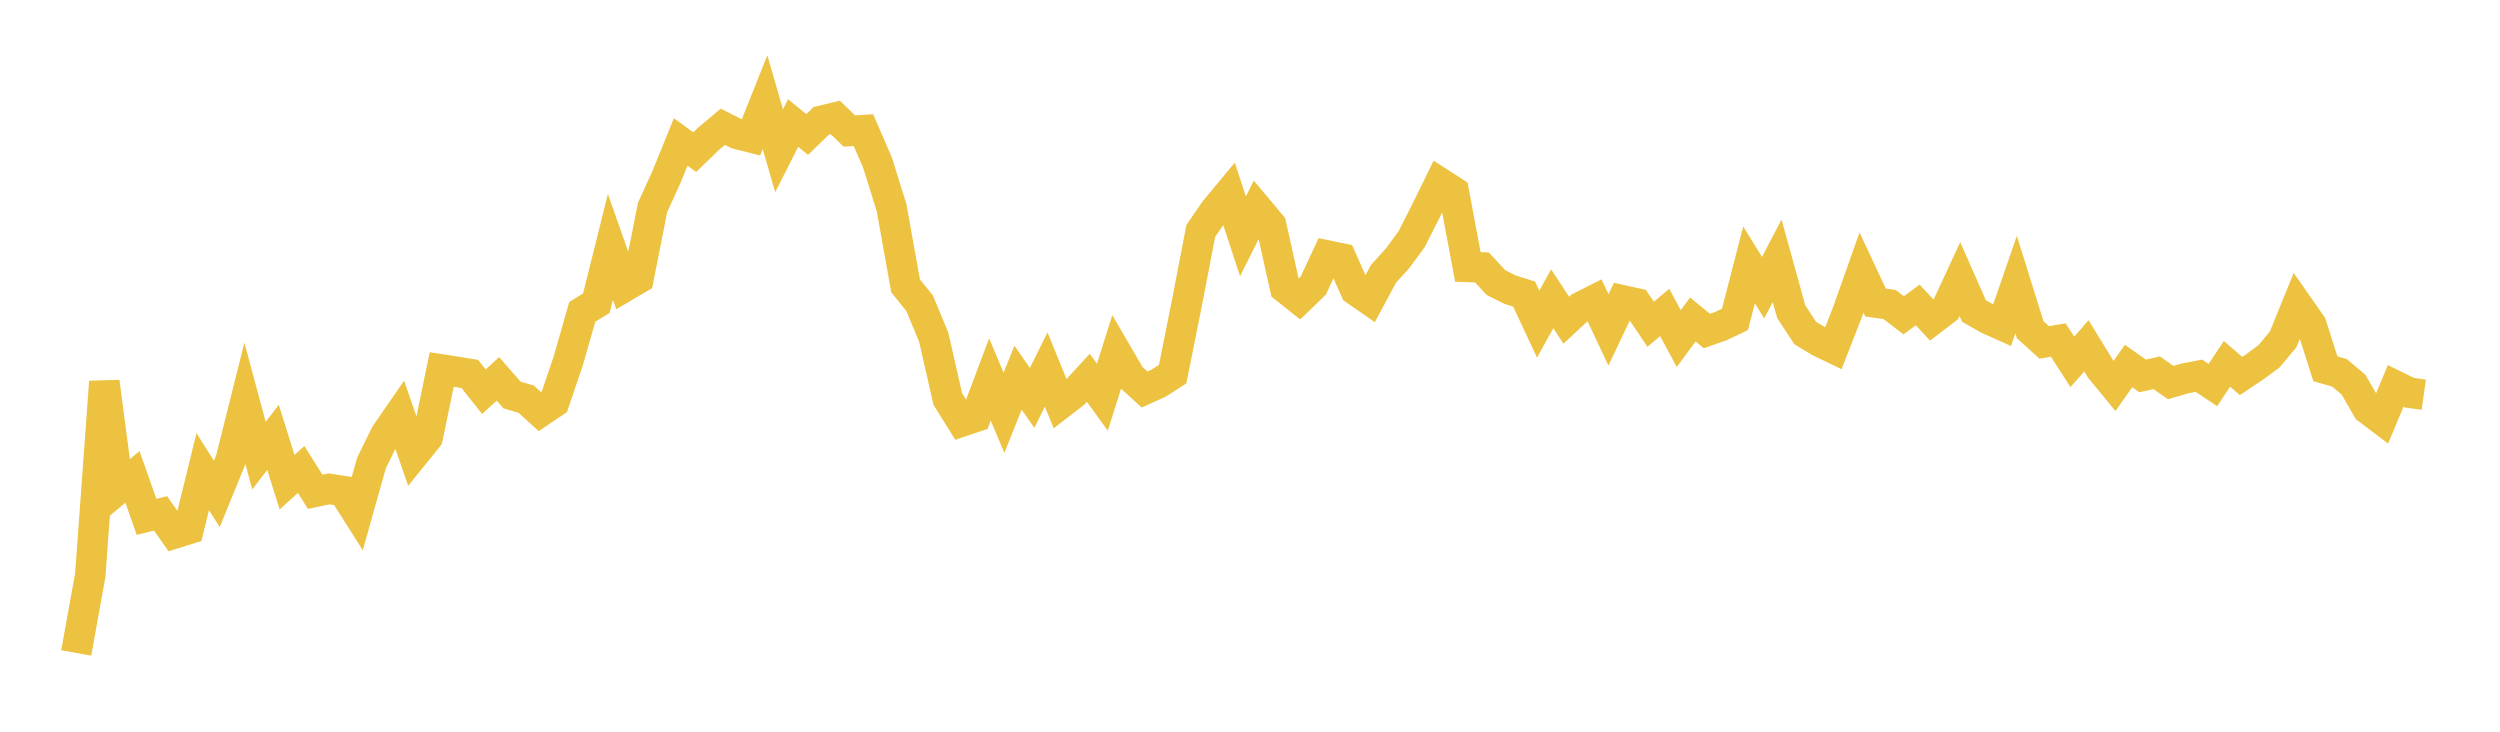 <svg width="164" height="48" xmlns="http://www.w3.org/2000/svg" xmlns:xlink="http://www.w3.org/1999/xlink"><path fill="none" stroke="rgb(237,194,64)" stroke-width="2" d="M5,42.834L5.922,37.725L6.844,25.046L7.766,32.056L8.689,31.282L9.611,33.901L10.533,33.681L11.455,34.992L12.377,34.703L13.299,30.938L14.222,32.403L15.144,30.142L16.066,26.456L16.988,29.892L17.91,28.691L18.832,31.631L19.754,30.797L20.677,32.263L21.599,32.07L22.521,32.214L23.443,33.668L24.365,30.386L25.287,28.503L26.21,27.167L27.132,29.839L28.054,28.699L28.976,24.238L29.898,24.38L30.82,24.534L31.743,25.696L32.665,24.855L33.587,25.911L34.509,26.183L35.431,27.015L36.353,26.392L37.275,23.681L38.198,20.458L39.12,19.891L40.042,16.196L40.964,18.811L41.886,18.269L42.808,13.61L43.731,11.585L44.653,9.313L45.575,9.981L46.497,9.09L47.419,8.316L48.341,8.783L49.263,9.016L50.186,6.703L51.108,9.894L52.03,8.072L52.952,8.824L53.874,7.927L54.796,7.705L55.719,8.596L56.641,8.535L57.563,10.664L58.485,13.612L59.407,18.753L60.329,19.895L61.251,22.117L62.174,26.173L63.096,27.652L64.018,27.341L64.94,24.894L65.862,27.08L66.784,24.774L67.707,26.106L68.629,24.238L69.551,26.501L70.473,25.787L71.395,24.784L72.317,26.058L73.24,23.128L74.162,24.711L75.084,25.552L76.006,25.135L76.928,24.539L77.85,19.925L78.772,15.148L79.695,13.805L80.617,12.696L81.539,15.5L82.461,13.657L83.383,14.756L84.305,18.894L85.228,19.628L86.15,18.736L87.072,16.762L87.994,16.954L88.916,19.037L89.838,19.675L90.76,17.96L91.683,16.942L92.605,15.69L93.527,13.87L94.449,11.989L95.371,12.584L96.293,17.512L97.216,17.545L98.138,18.539L99.06,19.001L99.982,19.292L100.904,21.262L101.826,19.601L102.749,21.006L103.671,20.145L104.593,19.68L105.515,21.643L106.437,19.699L107.359,19.902L108.281,21.271L109.204,20.499L110.126,22.211L111.048,20.956L111.97,21.714L112.892,21.392L113.814,20.954L114.737,17.377L115.659,18.87L116.581,17.109L117.503,20.446L118.425,21.85L119.347,22.404L120.269,22.85L121.192,20.481L122.114,17.88L123.036,19.848L123.958,19.976L124.88,20.684L125.802,20.005L126.725,20.999L127.647,20.296L128.569,18.31L129.491,20.399L130.413,20.926L131.335,21.339L132.257,18.672L133.18,21.63L134.102,22.463L135.024,22.306L135.946,23.739L136.868,22.687L137.79,24.193L138.713,25.316L139.635,24.011L140.557,24.661L141.479,24.453L142.401,25.096L143.323,24.827L144.246,24.649L145.168,25.26L146.09,23.868L147.012,24.665L147.934,24.05L148.856,23.365L149.778,22.257L150.701,19.984L151.623,21.304L152.545,24.193L153.467,24.458L154.389,25.232L155.311,26.827L156.234,27.524L157.156,25.314L158.078,25.764L159,25.891"></path></svg>
